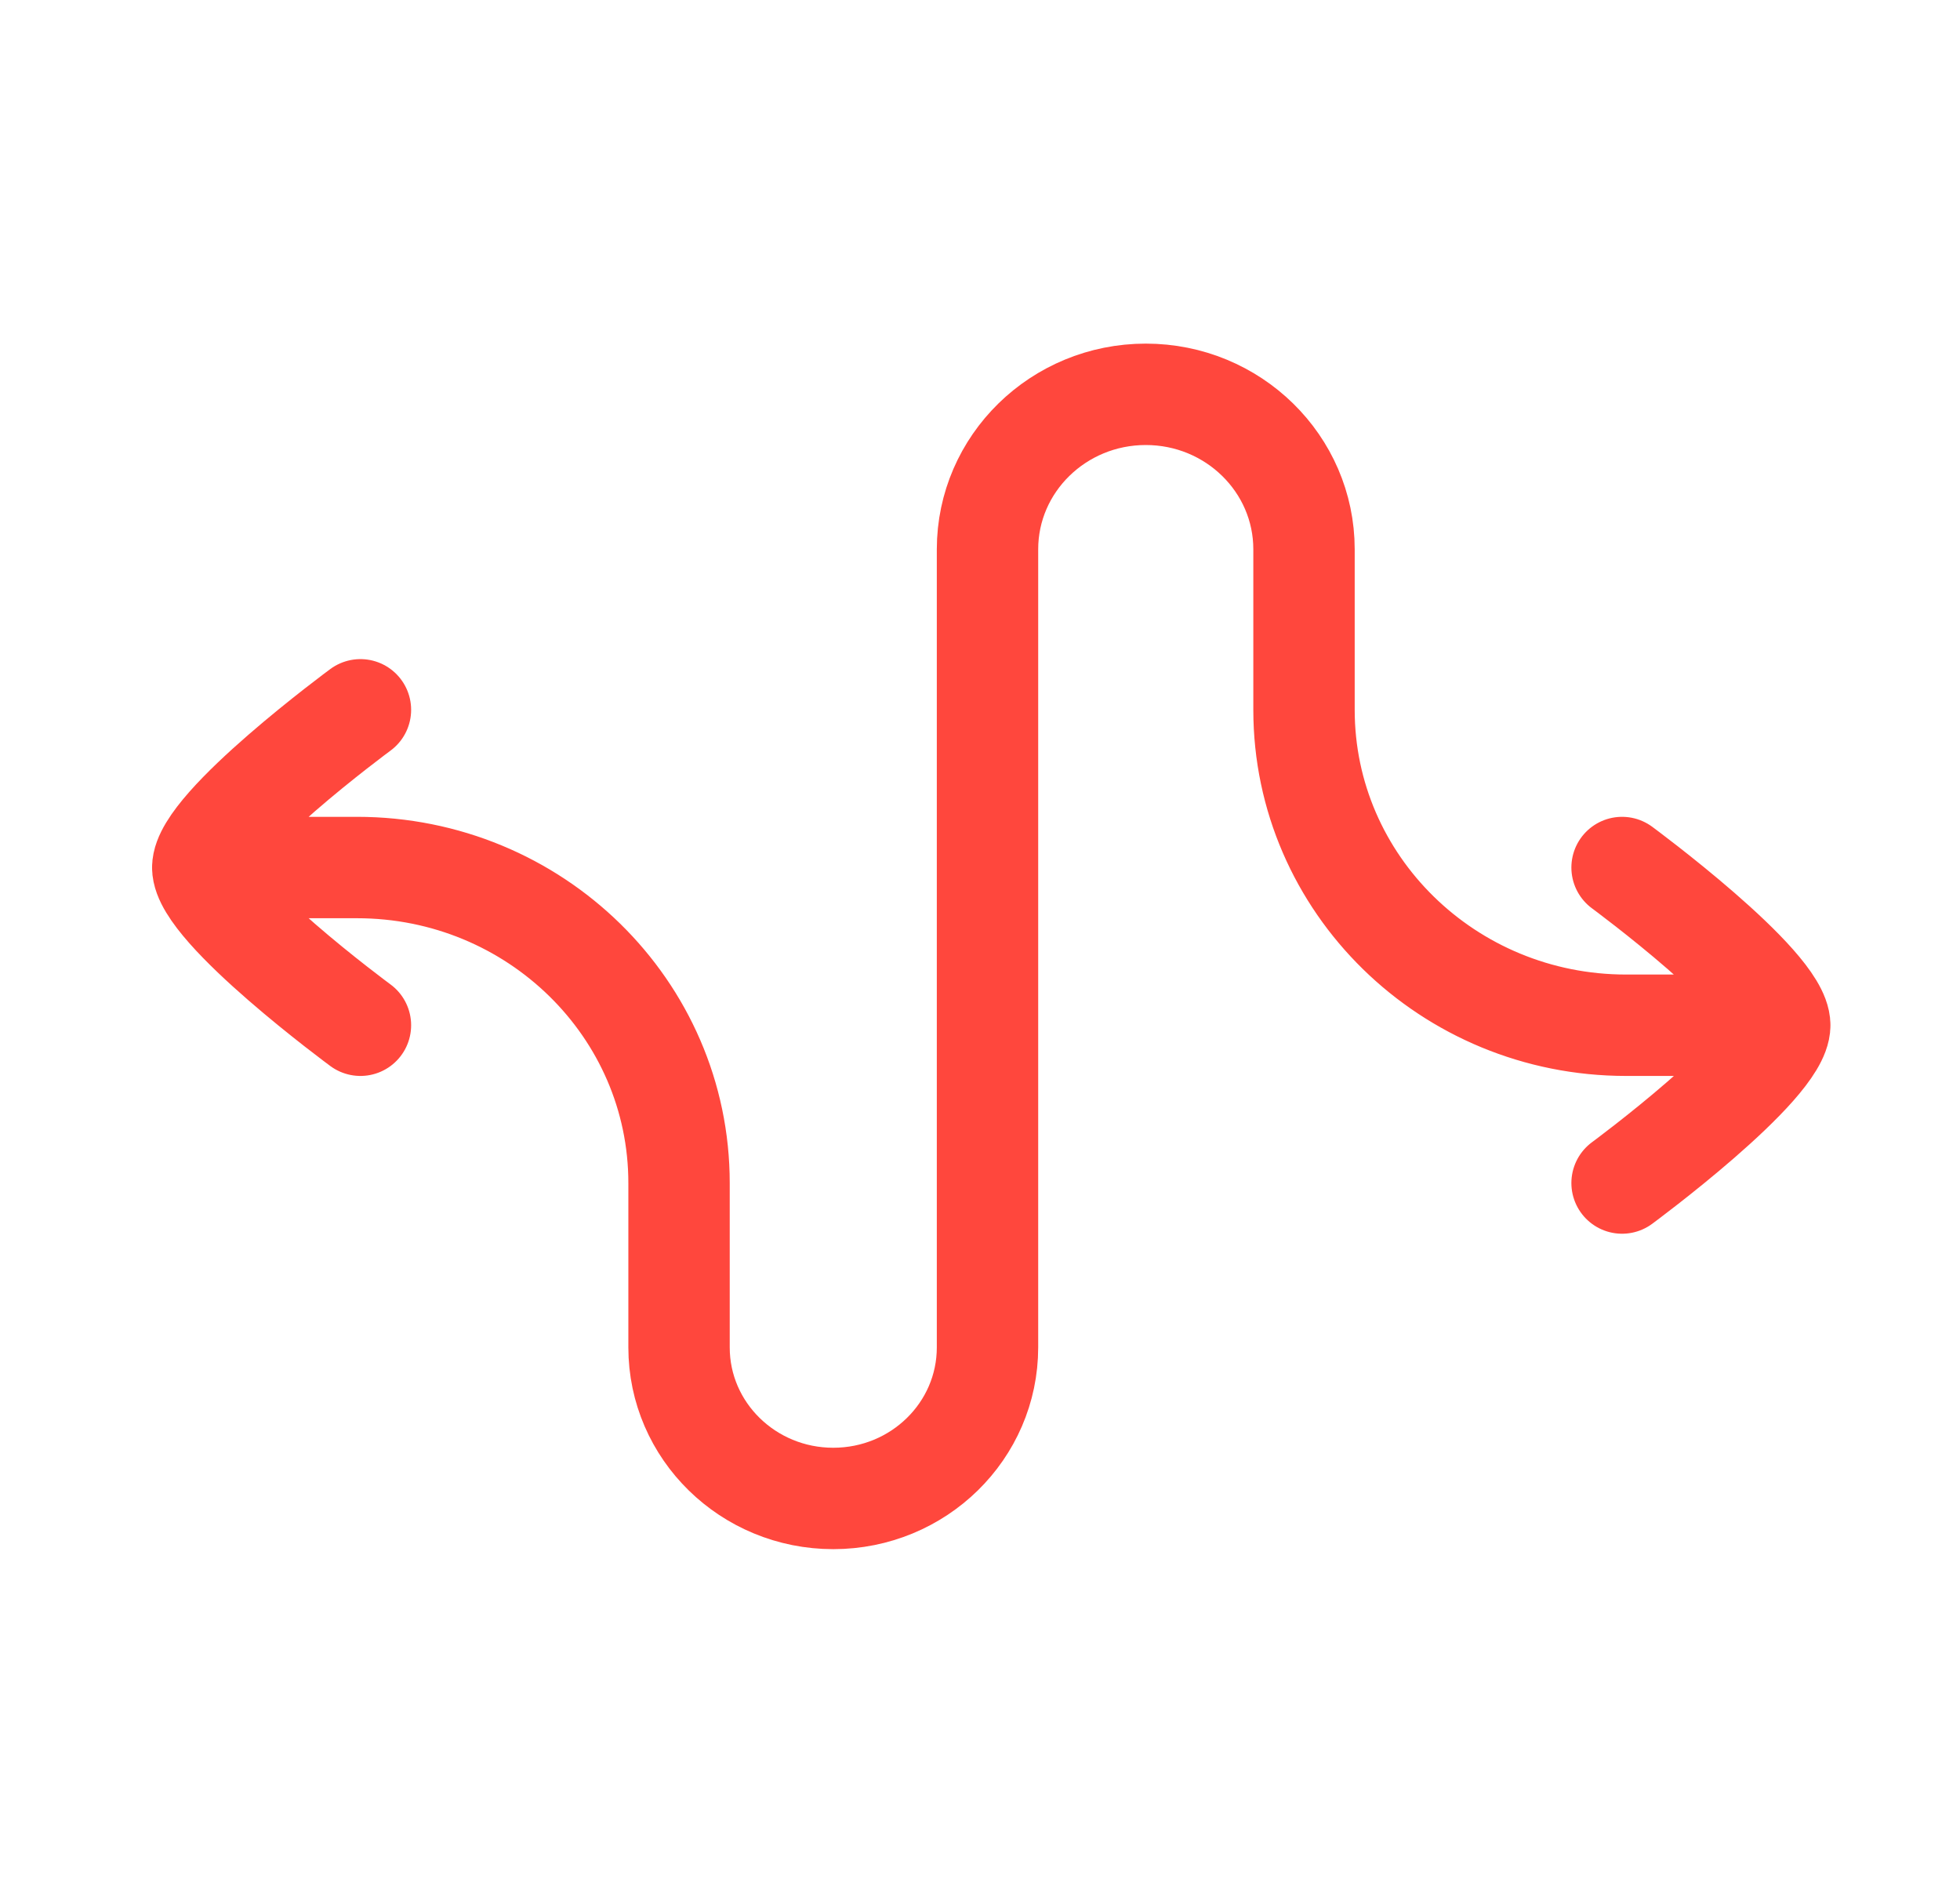 <svg width="29" height="28" viewBox="0 0 29 28" fill="none" xmlns="http://www.w3.org/2000/svg">
<path d="M3 12.833H5.282C7.914 12.833 10.047 14.922 10.047 17.5V19.931C10.047 21.166 11.069 22.166 12.329 22.166C13.59 22.166 14.611 21.166 14.611 19.931V8.126C14.611 6.86 15.66 5.833 16.953 5.833C18.246 5.833 19.294 6.86 19.294 8.126V10.5C19.294 13.077 21.428 15.166 24.06 15.166H26.333M3 12.833C3 13.448 5.333 15.166 5.333 15.166M3 12.833C3 12.218 5.333 10.5 5.333 10.5M26.333 15.166C26.333 15.781 24 17.5 24 17.5M26.333 15.166C26.333 14.552 24 12.833 24 12.833" stroke="#FF473D" stroke-width="1.5" stroke-linecap="round" stroke-linejoin="round"/>
</svg>
